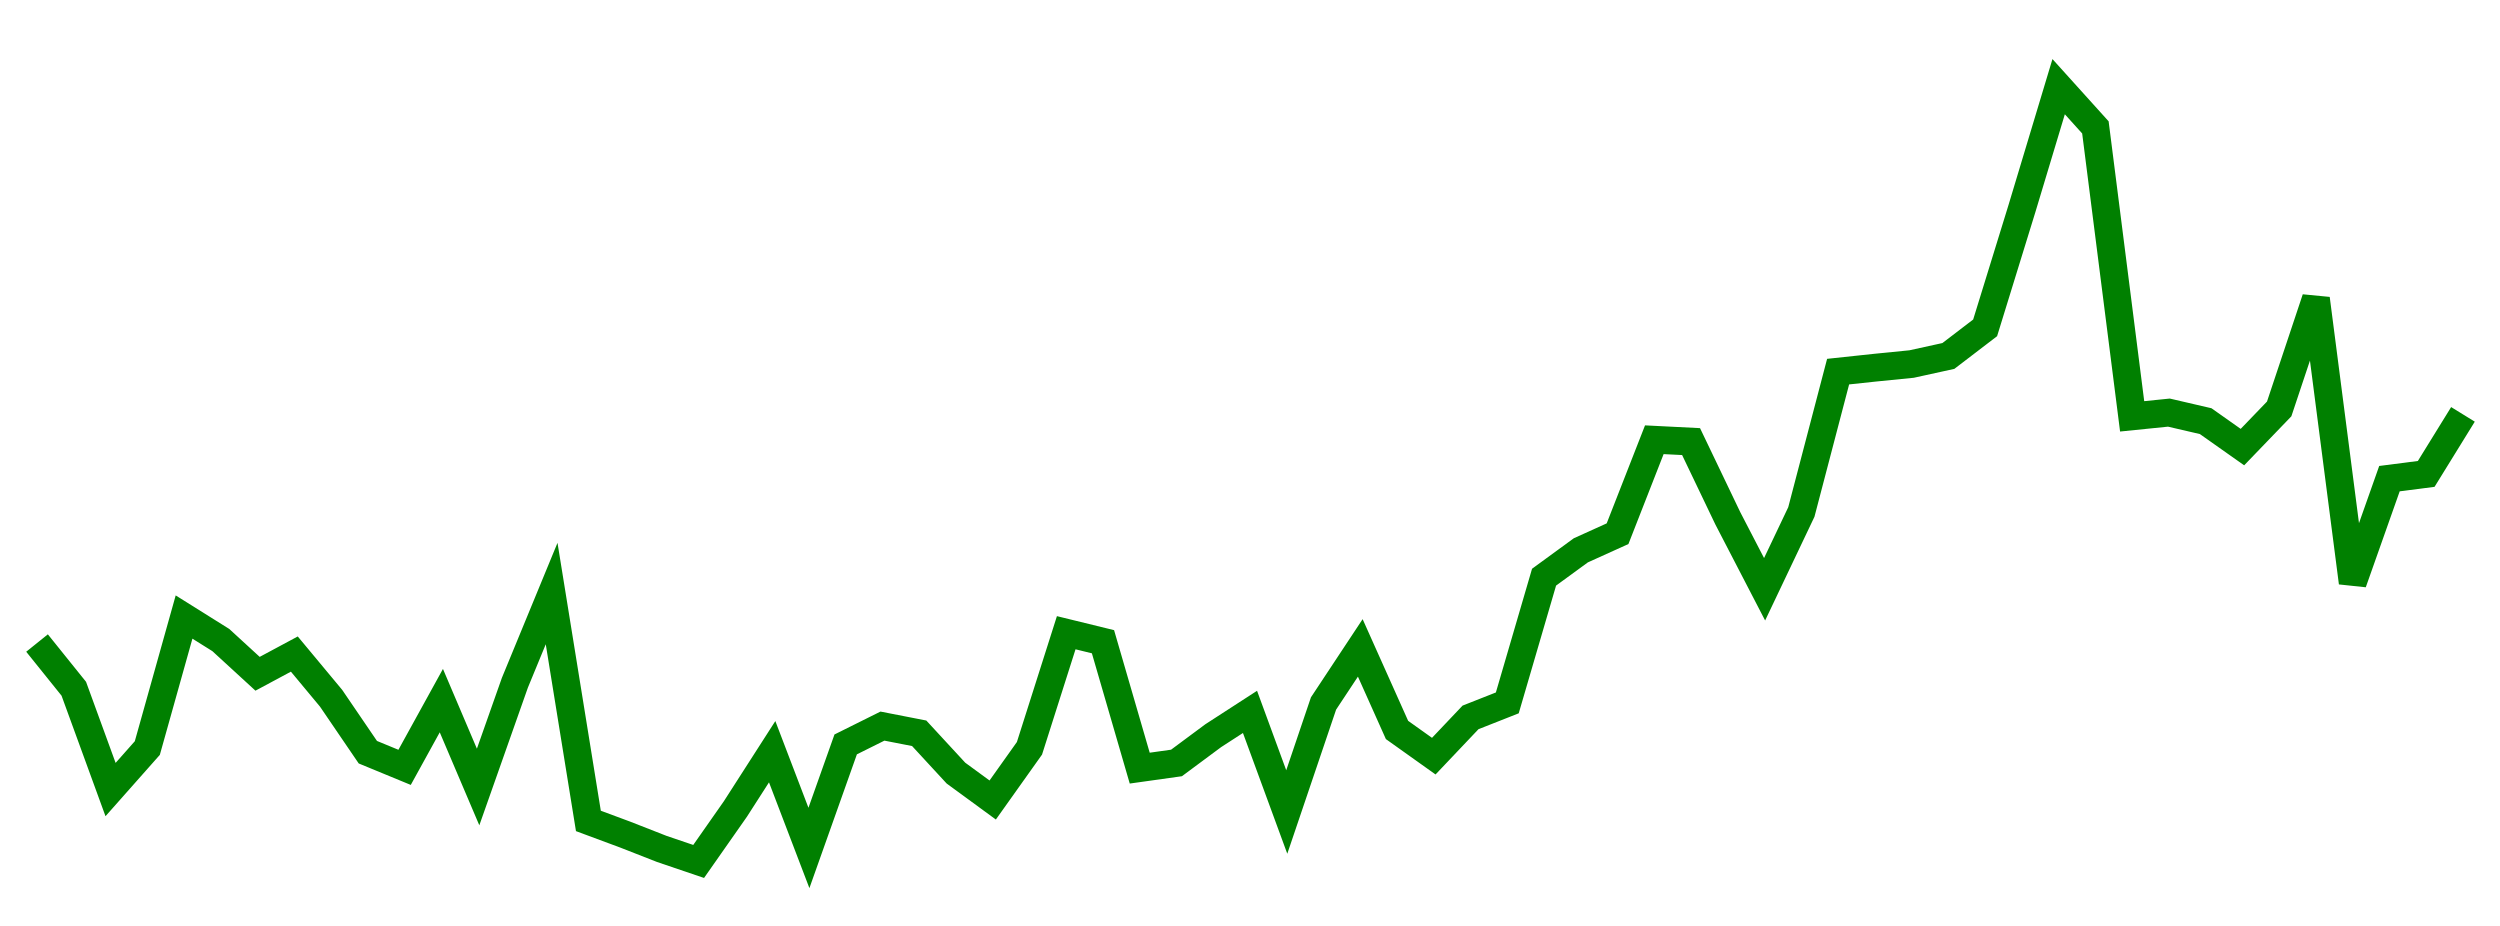 
    <svg width="135" height="50" xmlns="http://www.w3.org/2000/svg">
      <path d="M2,34.724L3.985,37.193L5.97,42.636L7.955,40.395L9.939,33.32L11.924,34.563L13.909,36.384L15.894,35.319L17.879,37.706L19.864,40.619L21.848,41.437L23.833,37.834L25.818,42.498L27.803,36.87L29.788,32.052L31.773,44.33L33.758,45.067L35.742,45.844L37.727,46.518L39.712,43.684L41.697,40.592L43.682,45.789L45.667,40.198L47.652,39.21L49.636,39.597L51.621,41.748L53.606,43.2L55.591,40.408L57.576,34.167L59.561,34.653L61.545,41.479L63.53,41.2L65.515,39.727L67.5,38.442L69.485,43.848L71.47,37.988L73.455,34.986L75.439,39.418L77.424,40.832L79.409,38.739L81.394,37.956L83.379,31.167L85.364,29.718L87.348,28.82L89.333,23.746L91.318,23.846L93.303,27.991L95.288,31.821L97.273,27.647L99.258,20.068L101.242,19.856L103.227,19.658L105.212,19.222L107.197,17.704L109.182,11.271L111.167,4.68L113.152,6.88L115.136,22.483L117.121,22.281L119.106,22.742L121.091,24.143L123.076,22.082L125.061,16.129L127.045,31.463L129.03,25.847L131.015,25.591L133,22.376" fill="none" stroke="green" stroke-width="1.5"/>
    </svg>
  